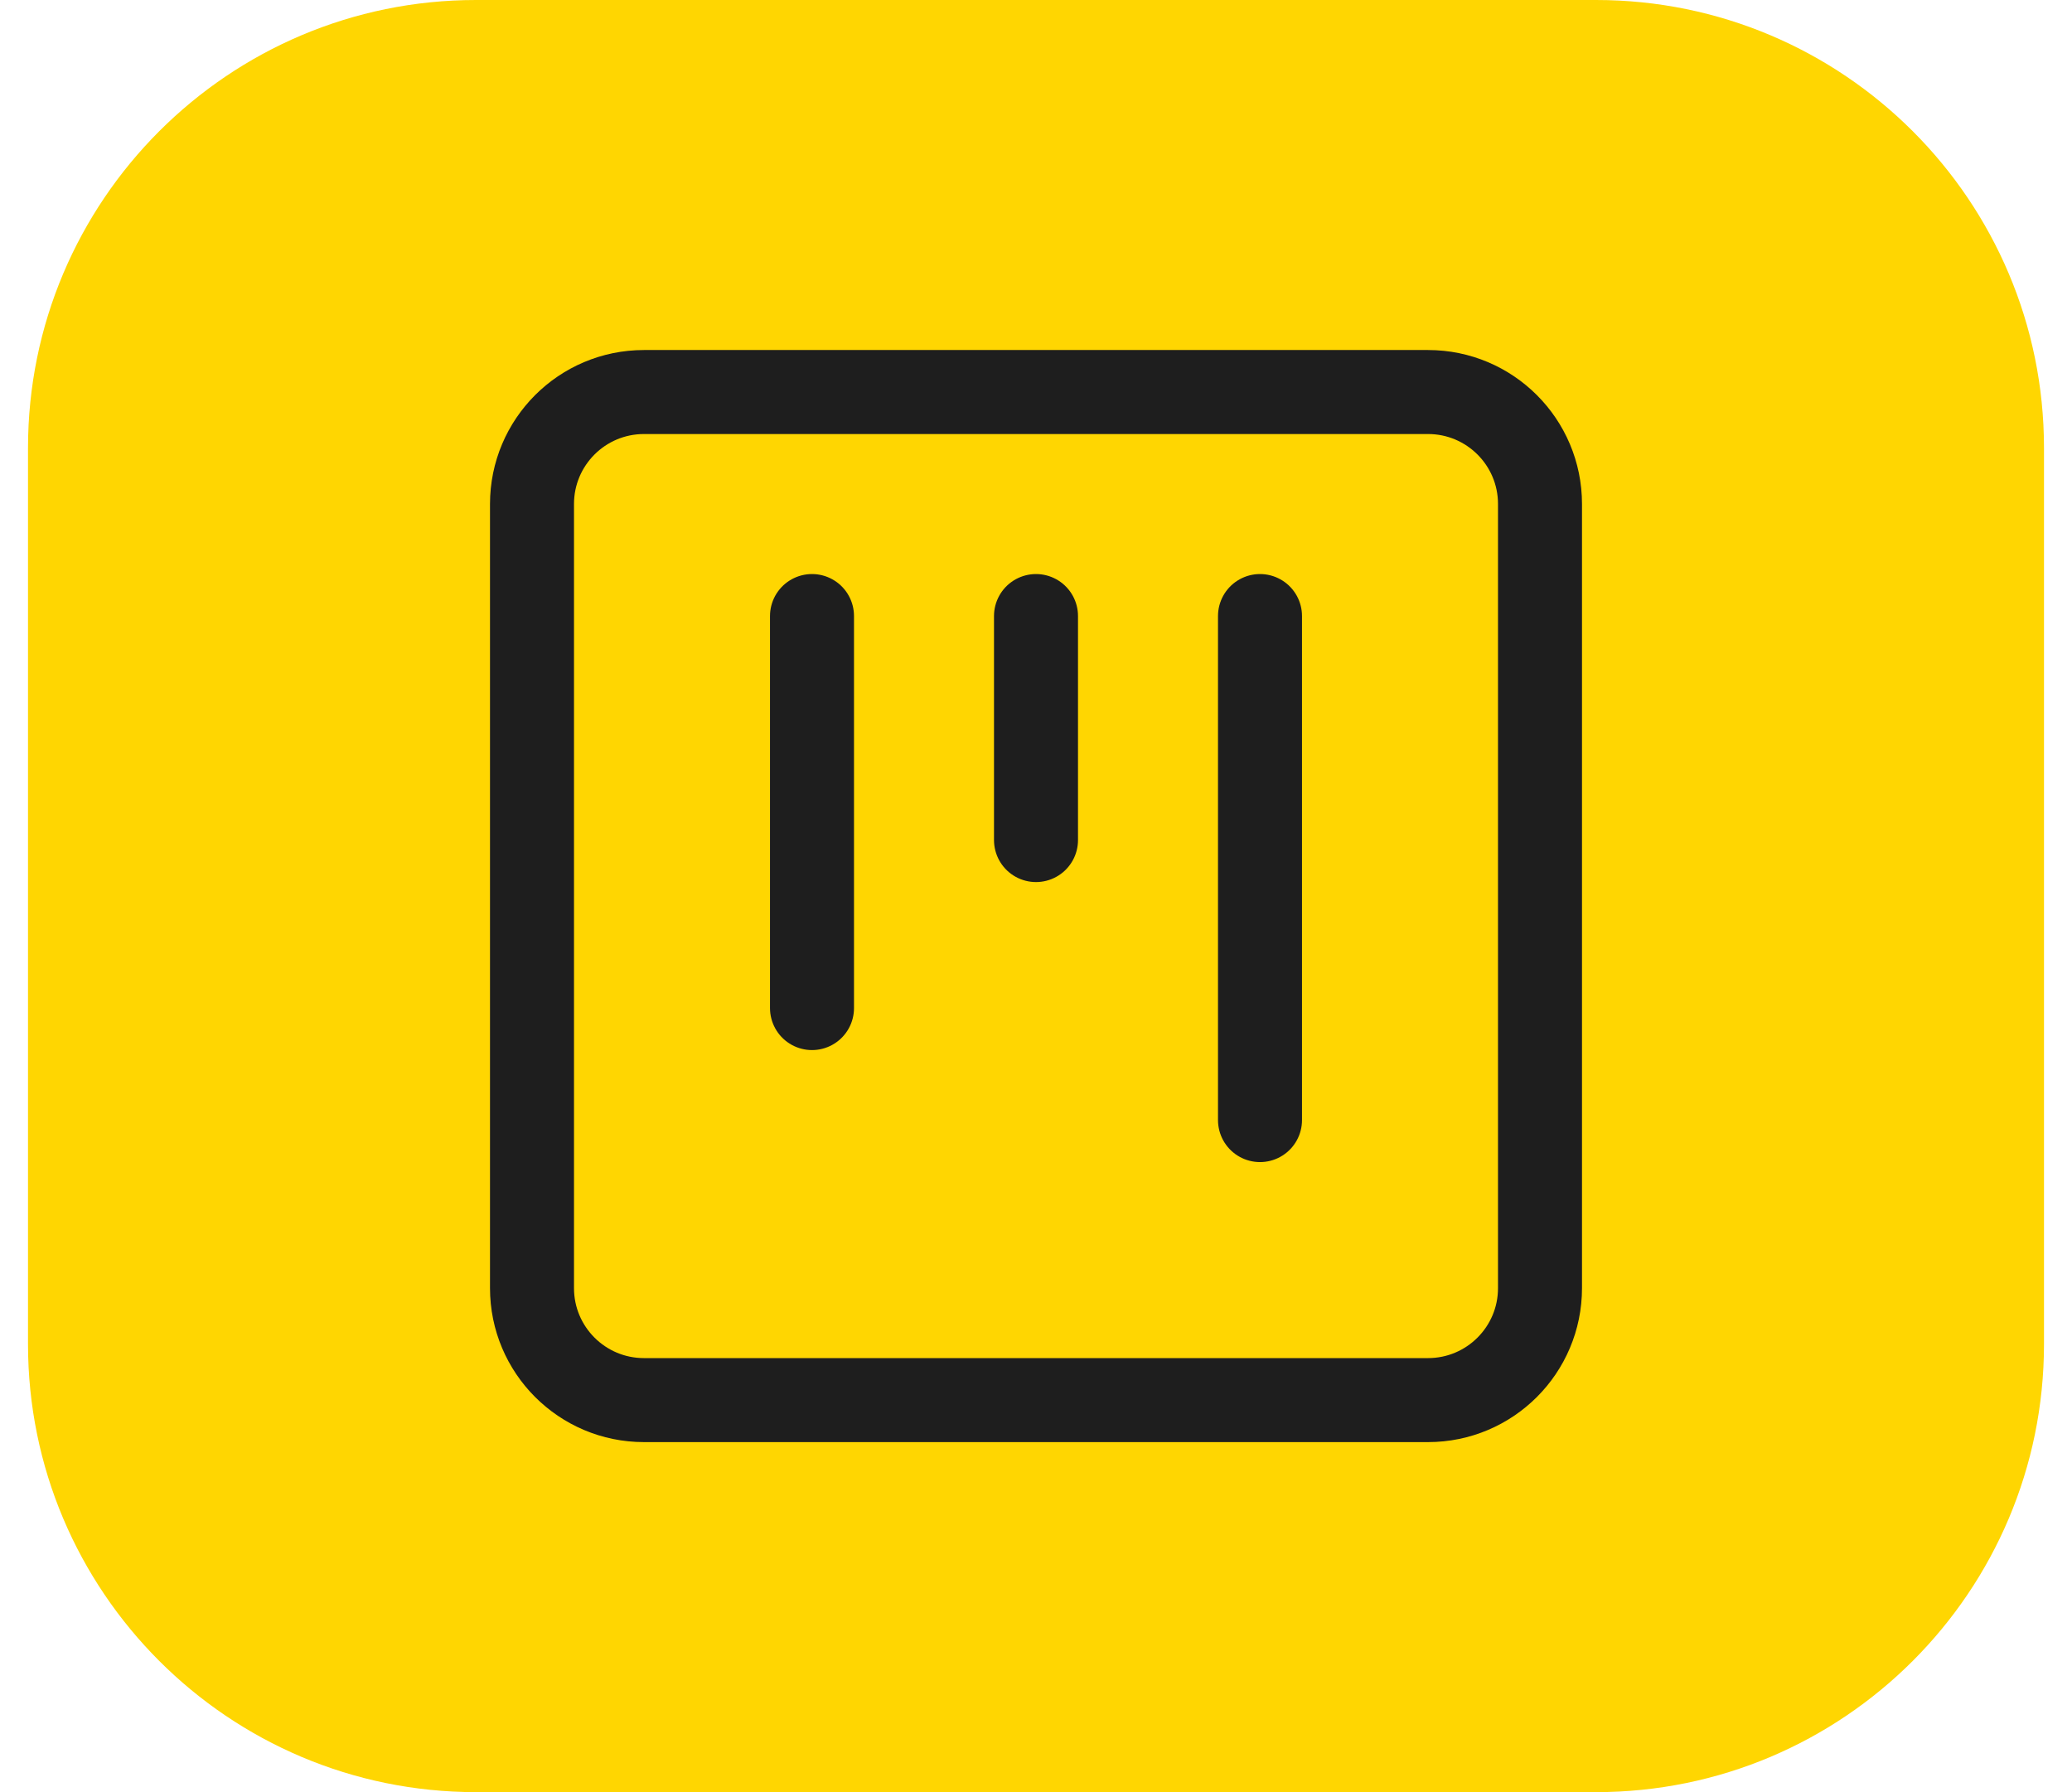 <svg width="37" height="32" viewBox="0 0 37 32" fill="none" xmlns="http://www.w3.org/2000/svg">
<path d="M0.5 8C0.5 3.582 4.082 0 8.5 0H28.5C32.918 0 36.5 3.582 36.5 8V24C36.5 28.418 32.918 32 28.5 32H8.5C4.082 32 0.5 28.418 0.5 24V8Z" fill="#FFD601"/>
<path d="M14.5 11V18M18.5 11V15M22.5 11V20M11.5 7H25.5C26.605 7 27.5 7.895 27.5 9V23C27.5 24.105 26.605 25 25.5 25H11.5C10.395 25 9.5 24.105 9.5 23V9C9.5 7.895 10.395 7 11.5 7Z" stroke="#1E1E1E" stroke-width="1.5" stroke-linecap="round" stroke-linejoin="round"/>
</svg>
